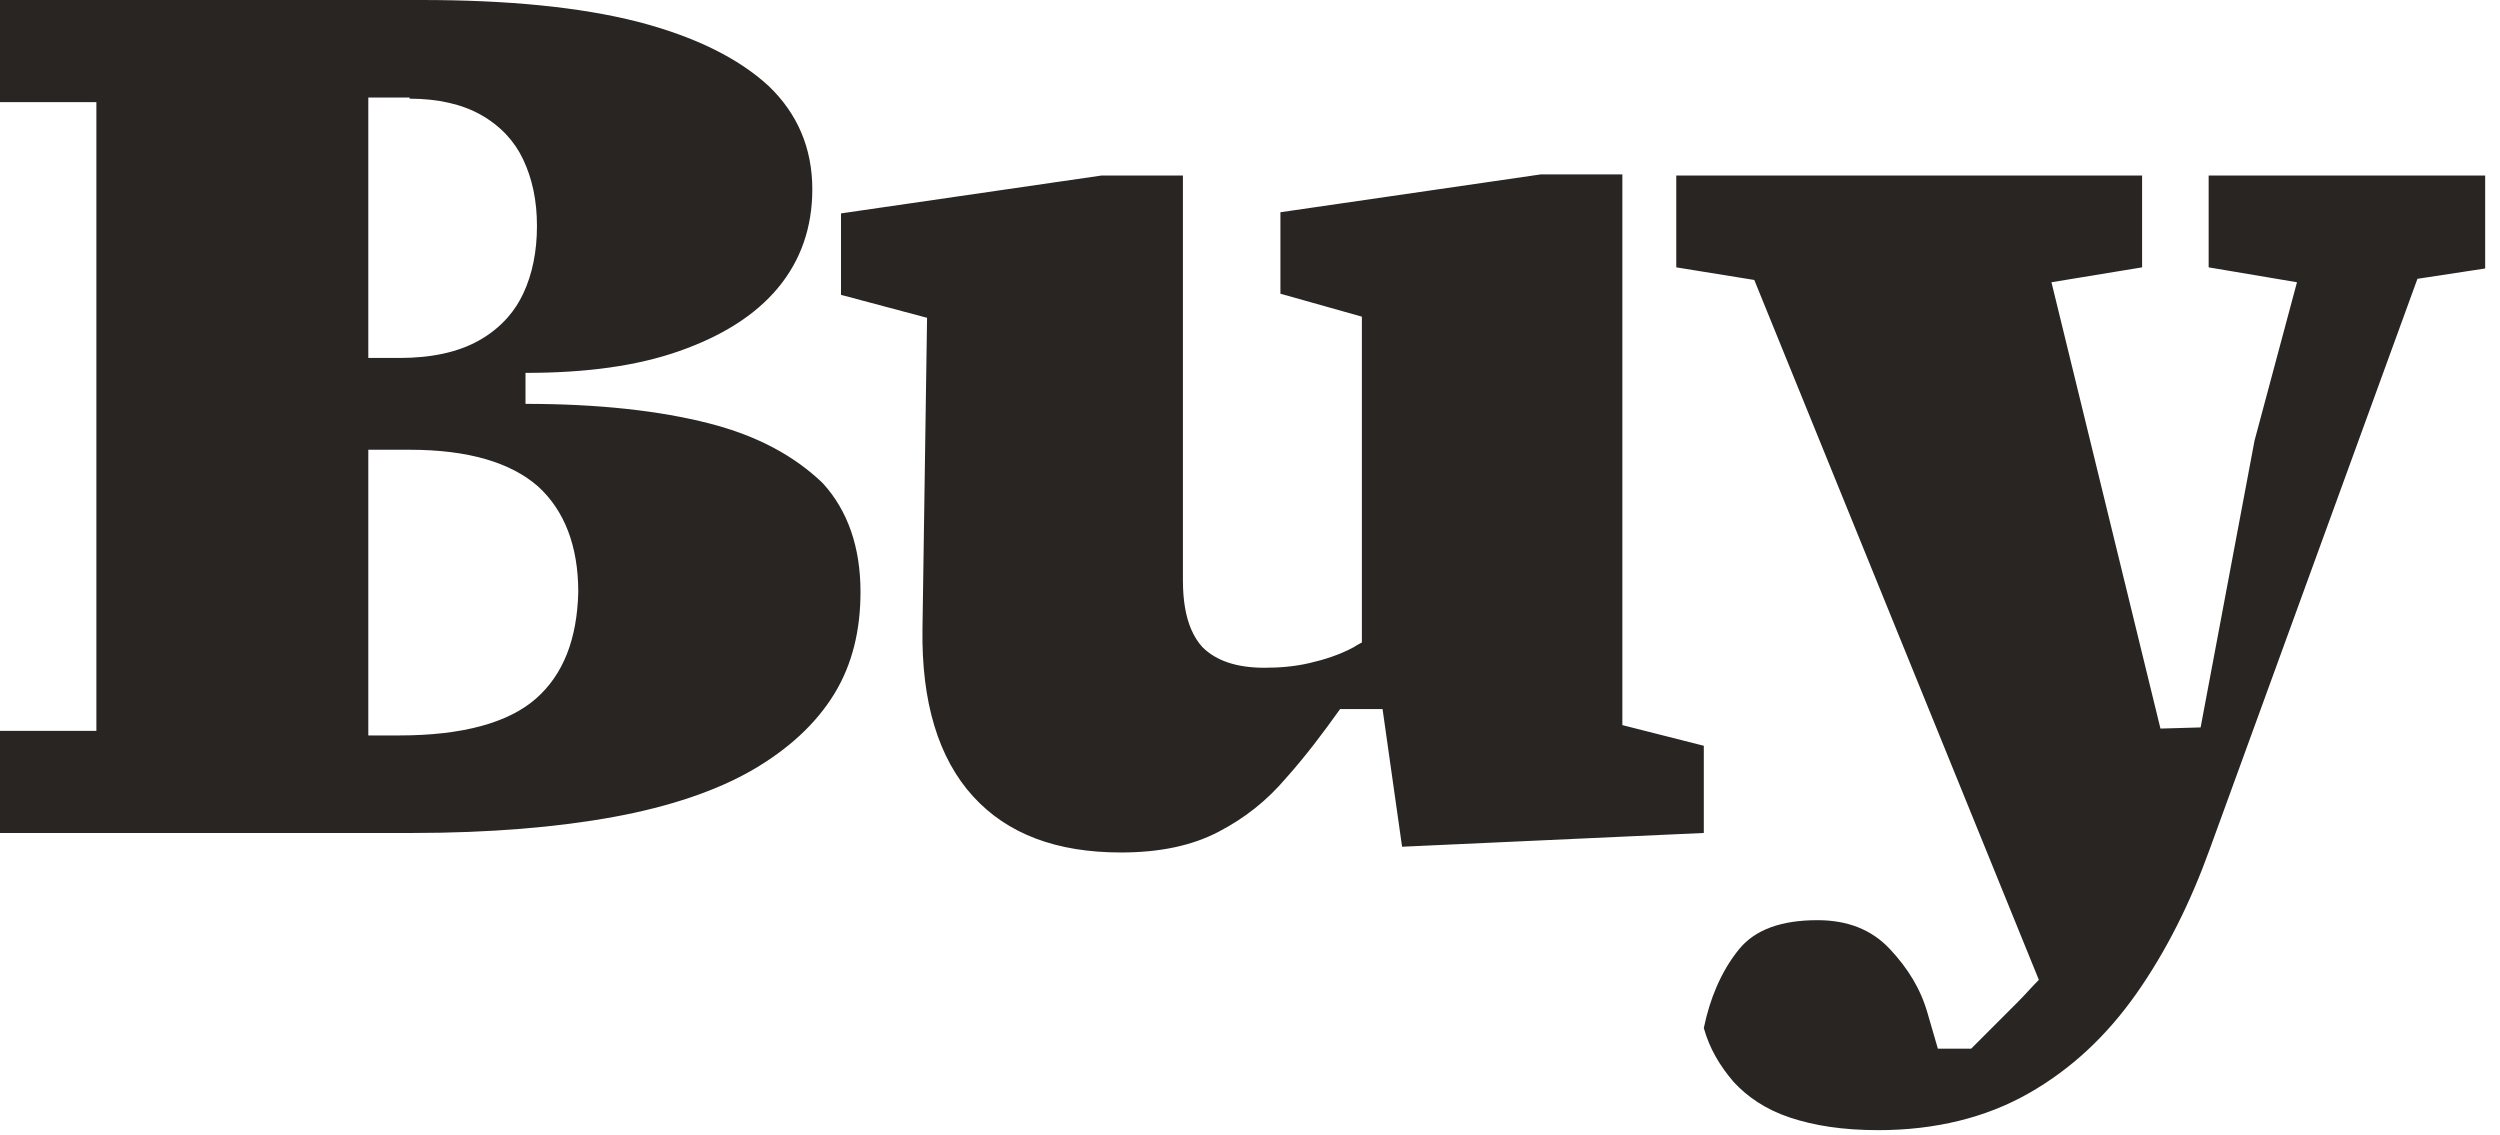 <svg width="130" height="59" viewBox="0 0 130 59" fill="none" xmlns="http://www.w3.org/2000/svg">
<path fill-rule="evenodd" clip-rule="evenodd" d="M36.871 22.015C34.305 21.359 31.145 21.001 27.326 21.001V19.39C30.488 19.39 33.113 19.032 35.32 18.257C37.527 17.481 39.258 16.407 40.451 14.975C41.645 13.543 42.24 11.813 42.24 9.844C42.24 7.696 41.465 5.906 39.973 4.475C38.422 3.043 36.156 1.909 33.172 1.134C30.129 0.358 26.371 0 21.896 0H19.271H16.109H8.174H5.012H0V5.31H5.012V6.265V12.529V18.853V24.402V30.726V36.99V38.005H0V43.315H5.012H8.174H16.109H19.271H21.418C25.477 43.315 28.996 43.016 31.92 42.479C34.842 41.942 37.289 41.107 39.139 40.033C40.988 38.959 42.42 37.647 43.375 36.096C44.328 34.544 44.746 32.754 44.746 30.785C44.746 28.459 44.09 26.55 42.777 25.118C41.346 23.745 39.438 22.672 36.871 22.015ZM21.299 5.131C22.791 5.131 24.043 5.429 24.998 5.966C25.502 6.249 25.955 6.599 26.342 7.014C26.688 7.387 26.98 7.813 27.205 8.293C27.684 9.307 27.922 10.441 27.922 11.753C27.922 13.066 27.684 14.259 27.205 15.273C26.994 15.722 26.727 16.135 26.398 16.508C25.984 16.979 25.479 17.387 24.879 17.72C23.805 18.316 22.432 18.614 20.762 18.614H19.152V12.589V6.324V5.071H21.299V5.131ZM27.863 36.334C26.43 37.587 24.043 38.243 20.762 38.243H19.152V36.99V30.726V24.461V23.387H21.299C24.342 23.387 26.549 24.044 27.982 25.297C29.354 26.55 30.07 28.399 30.07 30.785C30.01 33.232 29.293 35.081 27.863 36.334ZM88.598 43.314V38.78L84.363 37.706V18.614V9.068H80.127L66.582 11.037V15.273L70.818 16.466V33.41L70.711 33.465C70.623 33.511 70.527 33.565 70.402 33.649C69.625 34.067 68.85 34.305 68.074 34.484C67.299 34.663 66.523 34.723 65.748 34.723C64.314 34.723 63.242 34.365 62.525 33.649C62.295 33.398 62.102 33.094 61.947 32.737C61.662 32.078 61.512 31.234 61.512 30.189V18.674V9.128H57.275L43.732 11.097V15.333L48.207 16.526L47.969 32.694C47.908 36.513 48.803 39.436 50.594 41.405C52.383 43.374 54.949 44.329 58.289 44.329C60.318 44.329 61.988 43.971 63.361 43.255C64.734 42.539 65.867 41.644 66.881 40.451C67.894 39.317 68.791 38.124 69.686 36.871H71.893L72.908 44.03L88.598 43.314ZM127.559 9.129H129.168H129.229V13.961L125.707 14.498L114.908 44.15C113.895 46.955 112.643 49.46 111.092 51.668C109.539 53.875 107.689 55.605 105.482 56.858C103.275 58.111 100.65 58.768 97.668 58.768C95.816 58.768 94.326 58.529 93.072 58.111C91.82 57.694 90.865 57.037 90.15 56.262C89.434 55.426 88.897 54.532 88.598 53.458C88.758 52.682 88.978 51.979 89.248 51.348C89.58 50.57 89.986 49.901 90.447 49.341C91.283 48.327 92.654 47.849 94.506 47.849C96.057 47.849 97.309 48.327 98.264 49.341C99.219 50.355 99.873 51.429 100.232 52.682L100.77 54.532H102.5L104.945 52.085C105.127 51.904 105.309 51.706 105.49 51.51C105.668 51.319 105.844 51.128 106.02 50.952L91.223 14.558L87.166 13.902V9.129H89.016H105.305H111.389V13.902L106.676 14.677L112.344 37.886L114.432 37.826L117.236 22.911L119.443 14.677L114.85 13.902V9.129H120.936H127.559Z" fill="#292523"/>
</svg>
